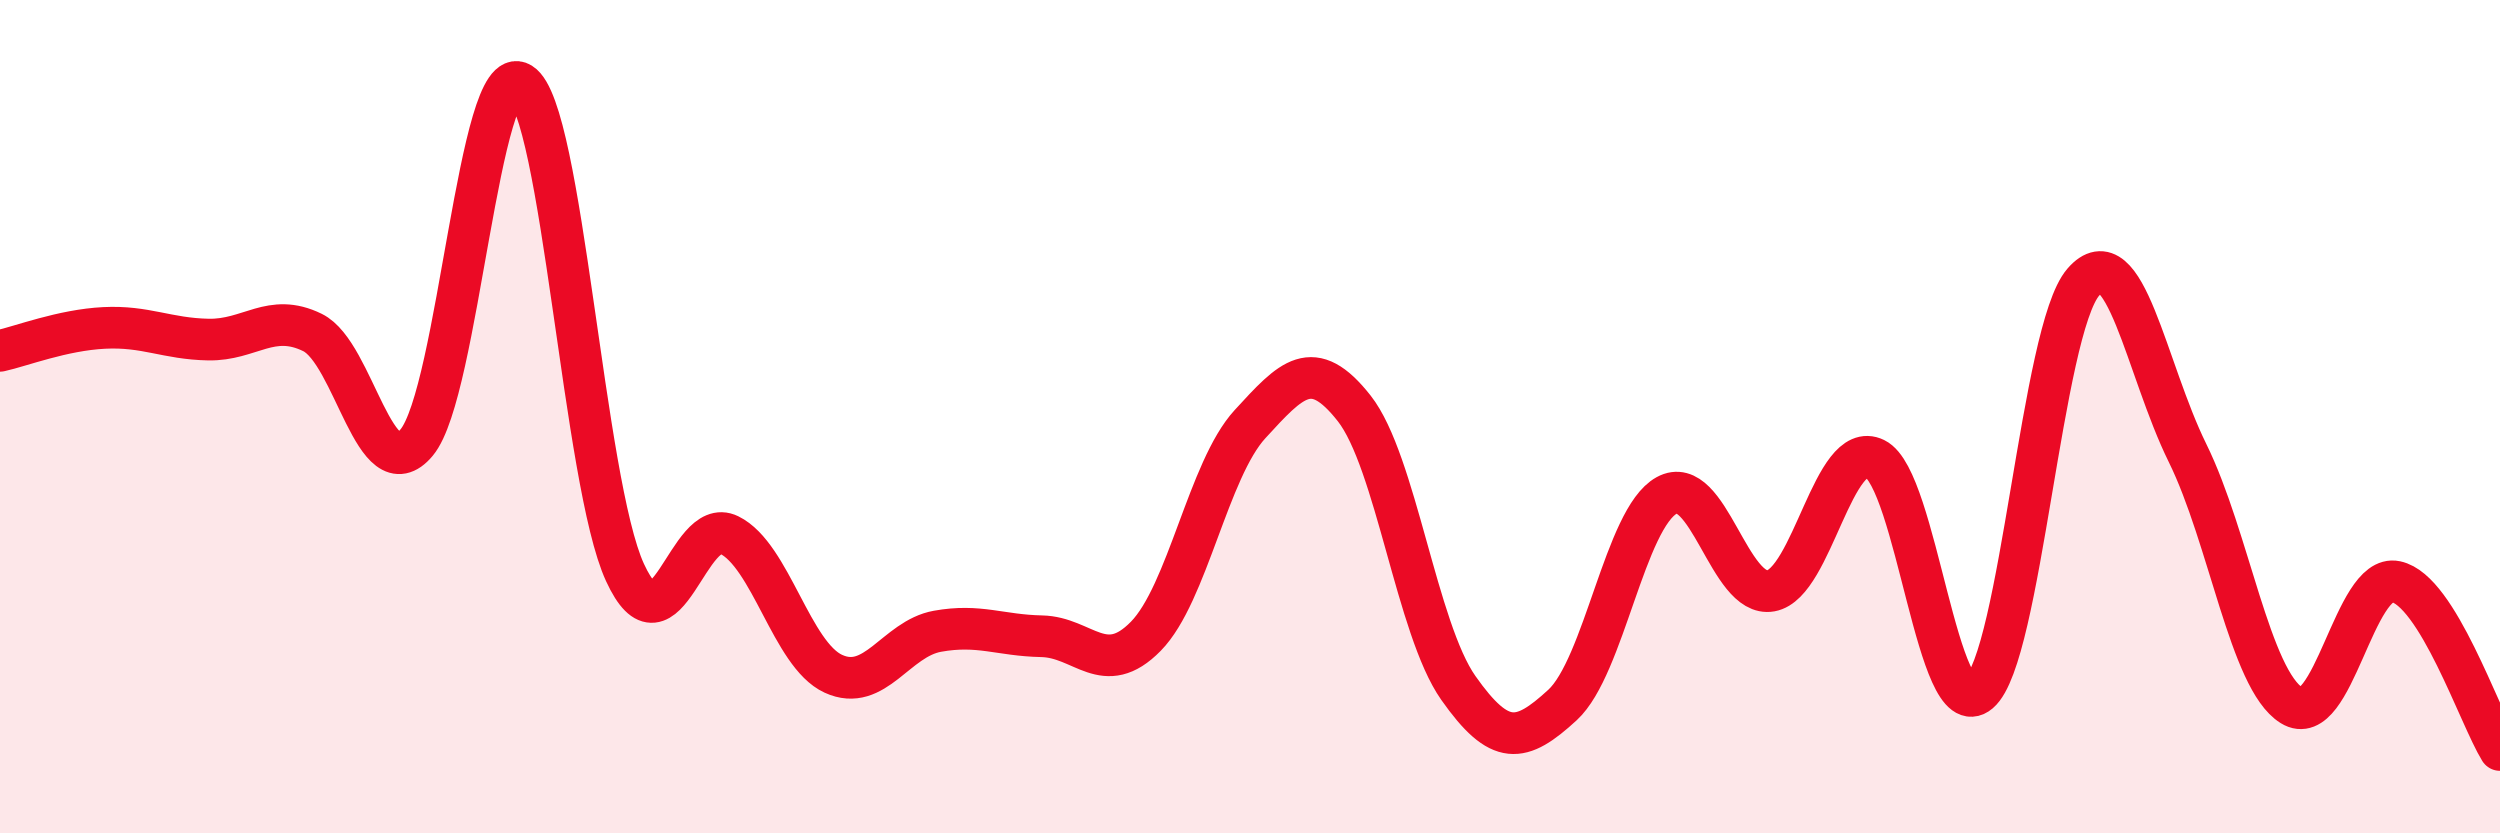 
    <svg width="60" height="20" viewBox="0 0 60 20" xmlns="http://www.w3.org/2000/svg">
      <path
        d="M 0,8.42 C 0.5,8.31 1.5,7.92 2.5,7.87 C 3.5,7.82 4,8.13 5,8.15 C 6,8.17 6.5,7.49 7.5,7.98 C 8.5,8.47 9,11.82 10,10.62 C 11,9.42 11.5,1.38 12.5,2 C 13.5,2.62 14,11.57 15,13.74 C 16,15.91 16.5,12.35 17.5,12.84 C 18.5,13.33 19,15.71 20,16.17 C 21,16.63 21.5,15.33 22.5,15.15 C 23.5,14.97 24,15.25 25,15.27 C 26,15.29 26.5,16.29 27.5,15.27 C 28.5,14.25 29,11.27 30,10.18 C 31,9.09 31.5,8.53 32.5,9.8 C 33.5,11.07 34,15.09 35,16.51 C 36,17.93 36.5,17.84 37.5,16.92 C 38.5,16 39,12.44 40,11.89 C 41,11.34 41.5,14.36 42.5,14.18 C 43.5,14 44,10.52 45,11.01 C 46,11.5 46.5,17.47 47.5,16.62 C 48.5,15.77 49,7.92 50,6.77 C 51,5.62 51.5,8.84 52.5,10.87 C 53.5,12.9 54,16.31 55,16.93 C 56,17.55 56.5,13.75 57.5,13.96 C 58.5,14.17 59.5,17.19 60,18L60 20L0 20Z"
        fill="#EB0A25"
        opacity="0.1"
        stroke-linecap="round"
        stroke-linejoin="round"
      />
      <path
        d="M 0,8.42 C 0.5,8.31 1.5,7.92 2.5,7.87 C 3.5,7.82 4,8.13 5,8.15 C 6,8.17 6.5,7.49 7.5,7.98 C 8.5,8.47 9,11.82 10,10.62 C 11,9.42 11.5,1.38 12.5,2 C 13.5,2.62 14,11.57 15,13.74 C 16,15.91 16.5,12.35 17.5,12.84 C 18.5,13.33 19,15.71 20,16.17 C 21,16.63 21.5,15.33 22.5,15.15 C 23.5,14.97 24,15.25 25,15.27 C 26,15.29 26.5,16.29 27.5,15.27 C 28.5,14.25 29,11.27 30,10.18 C 31,9.09 31.5,8.53 32.5,9.8 C 33.5,11.07 34,15.09 35,16.51 C 36,17.93 36.5,17.84 37.5,16.92 C 38.5,16 39,12.44 40,11.89 C 41,11.34 41.5,14.36 42.5,14.18 C 43.5,14 44,10.52 45,11.01 C 46,11.5 46.5,17.47 47.5,16.62 C 48.5,15.77 49,7.92 50,6.77 C 51,5.62 51.5,8.84 52.5,10.87 C 53.5,12.9 54,16.31 55,16.93 C 56,17.55 56.5,13.75 57.5,13.96 C 58.5,14.17 59.5,17.19 60,18"
        stroke="#EB0A25"
        stroke-width="1"
        fill="none"
        stroke-linecap="round"
        stroke-linejoin="round"
      />
    </svg>
  